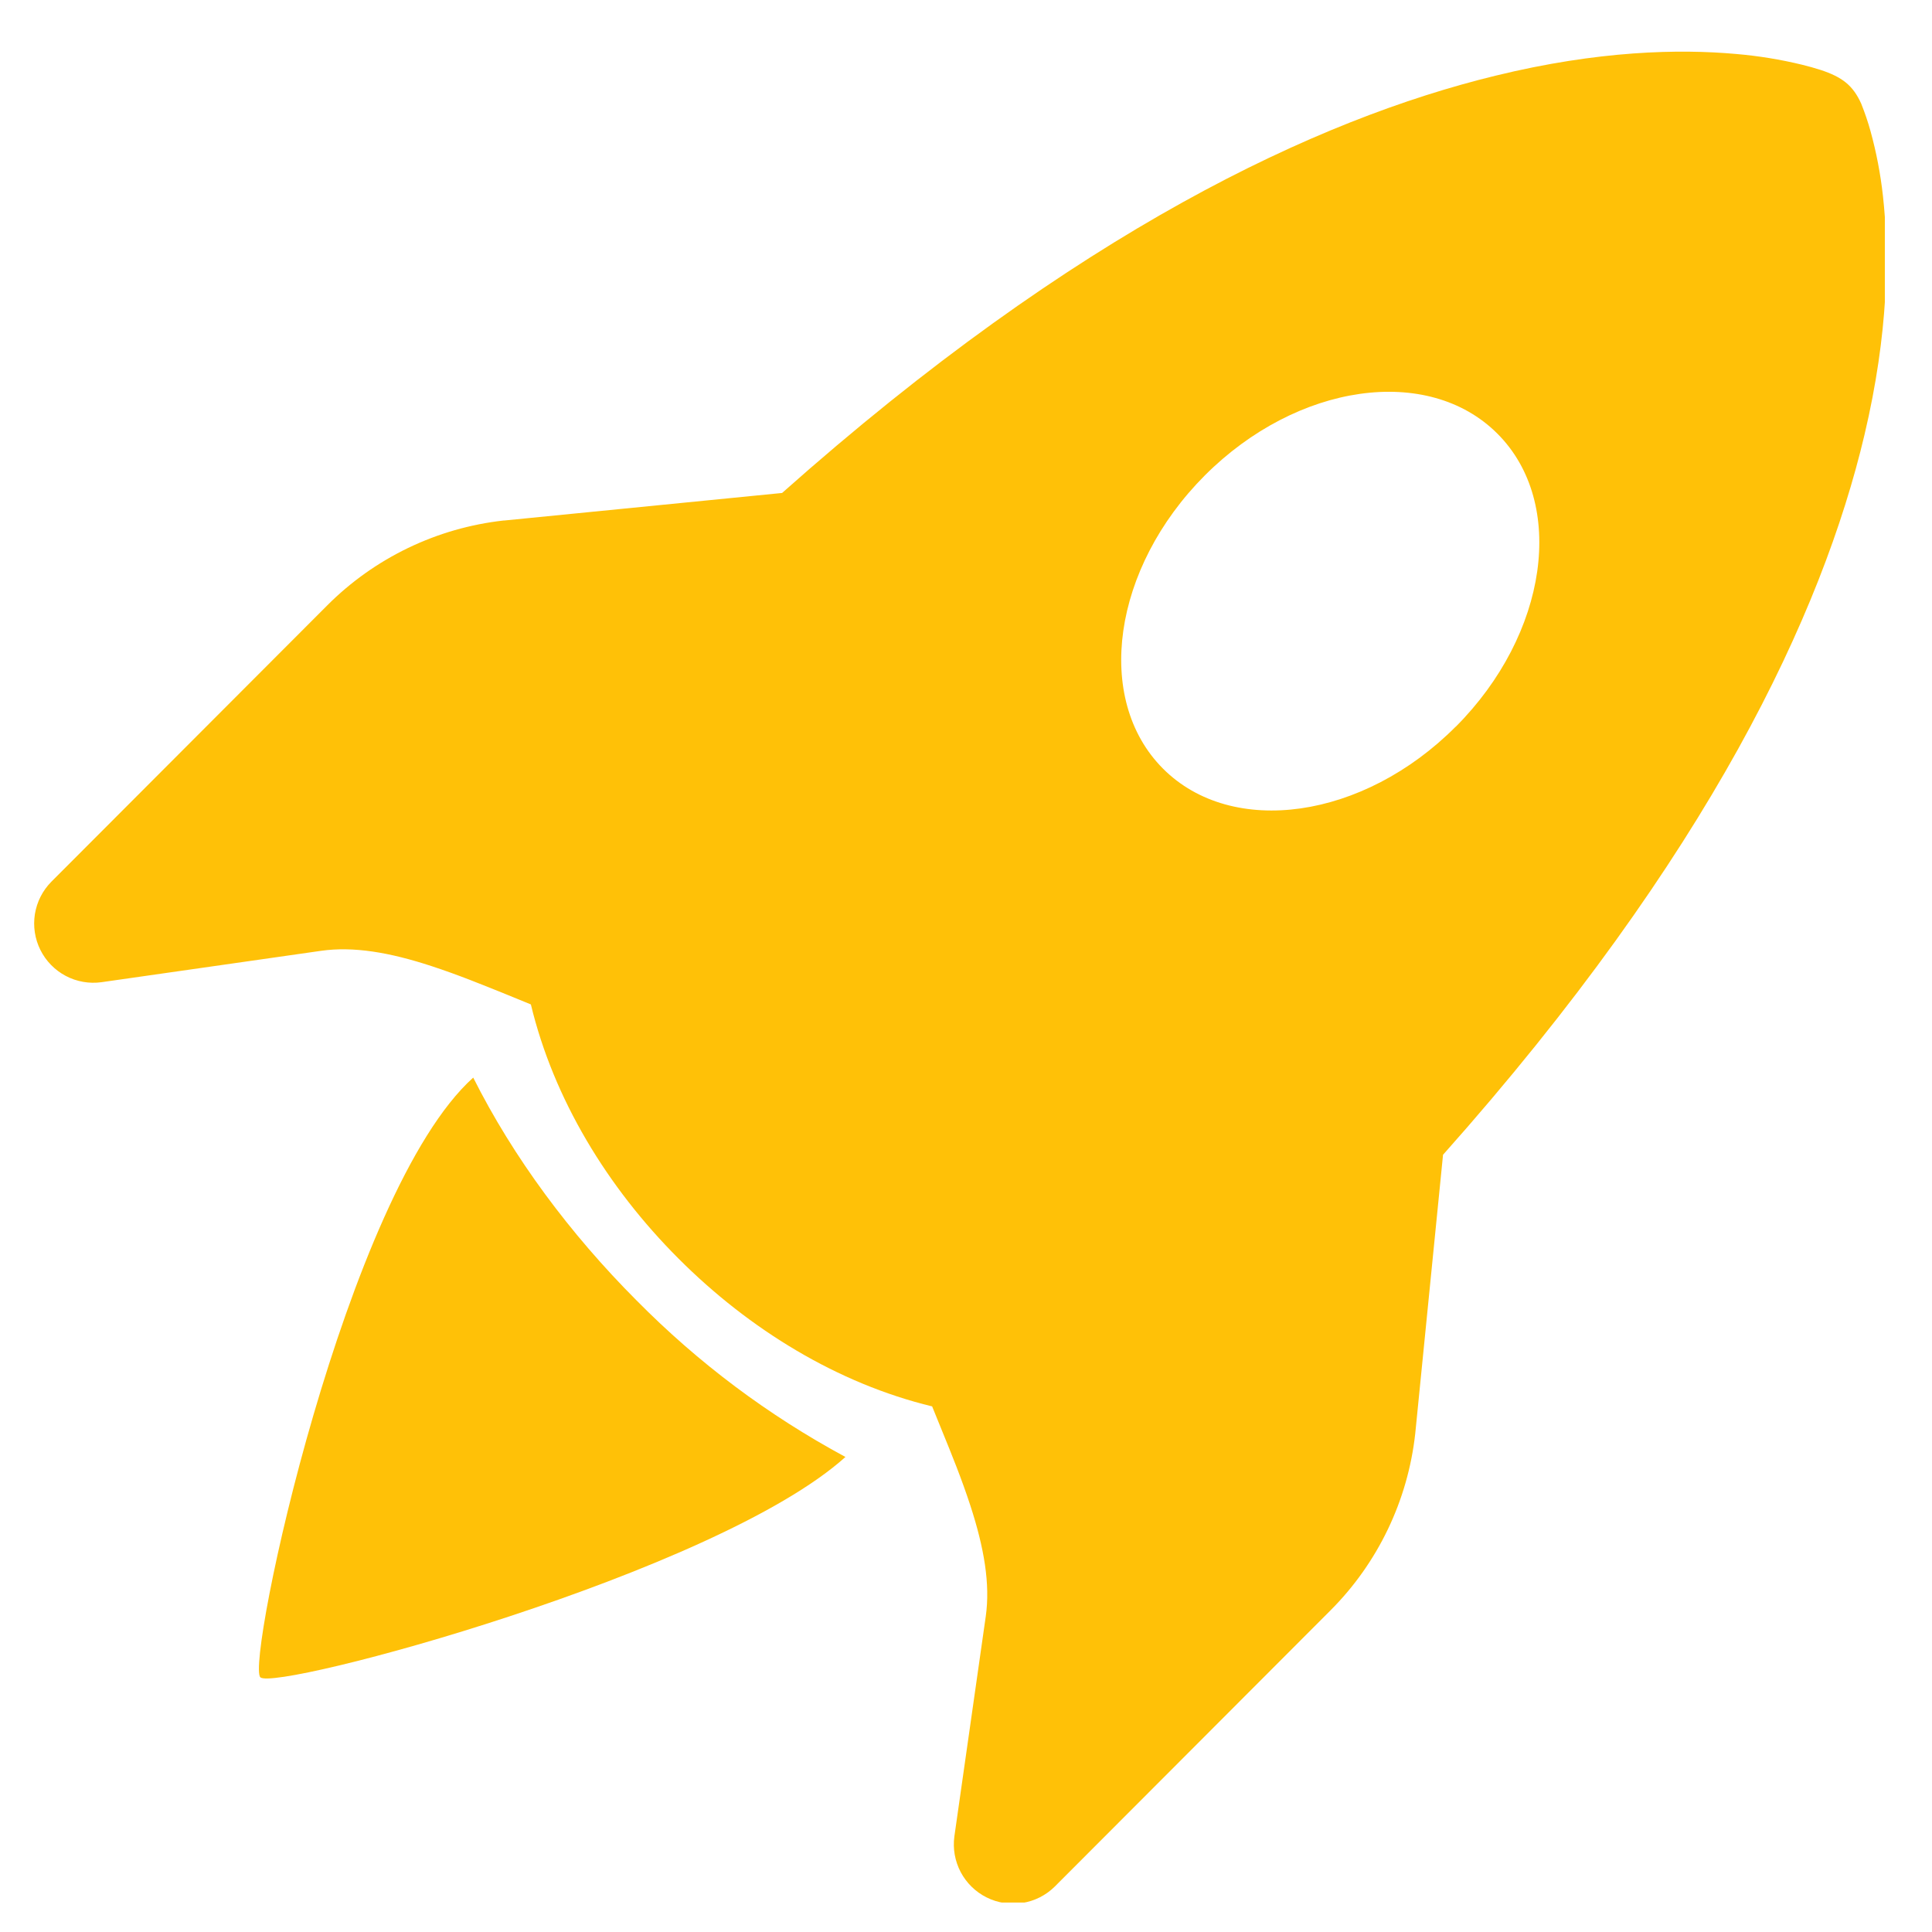 <svg xmlns="http://www.w3.org/2000/svg" xmlns:xlink="http://www.w3.org/1999/xlink" width="500" zoomAndPan="magnify" viewBox="0 0 375 375" height="500" preserveAspectRatio="xMidYMid meet" version="1.0"><defs><clipPath id="6d06270816"><path d="M 6.598 10.027 L 365.848 10.027 L 365.848 369.277 L 6.598 369.277 Z M 6.598 10.027 " clip-rule="nonzero"/></clipPath></defs><g clip-path="url(#6d06270816)"><path fill="#ffc107" d="M 280.066 224.172 C 331.906 165.93 353.727 118.918 361.883 84.449 C 366.602 64.52 366.691 48.945 365.48 38.047 C 365.008 33.766 364.199 29.547 363.051 25.395 C 362.562 23.641 361.977 21.918 361.301 20.227 L 361.301 20.207 C 359.66 16.52 357.523 14.949 353.391 13.578 C 352.203 13.199 351.004 12.859 349.793 12.566 C 345.578 11.543 341.309 10.848 336.984 10.477 C 325.977 9.488 310.246 9.801 290.246 14.699 C 255.73 23.105 208.949 44.879 151.805 95.684 L 97.875 101.031 L 97.742 101.031 C 94.523 101.391 91.359 102.02 88.25 102.91 C 85.141 103.805 82.129 104.957 79.211 106.359 C 76.297 107.766 73.52 109.402 70.879 111.277 C 68.242 113.152 65.781 115.234 63.496 117.527 L 9.969 171.141 C 9.547 171.566 9.164 172.02 8.812 172.504 C 8.461 172.988 8.152 173.496 7.879 174.031 C 7.609 174.562 7.379 175.113 7.195 175.684 C 7.012 176.25 6.871 176.828 6.773 177.418 C 6.68 178.012 6.633 178.605 6.629 179.203 C 6.625 179.801 6.672 180.395 6.762 180.984 C 6.852 181.578 6.988 182.156 7.168 182.727 C 7.348 183.297 7.57 183.848 7.84 184.383 C 8.105 184.918 8.414 185.43 8.758 185.918 C 9.105 186.402 9.488 186.863 9.906 187.289 C 10.324 187.715 10.773 188.109 11.25 188.469 C 11.73 188.824 12.234 189.145 12.762 189.422 C 13.289 189.703 13.84 189.938 14.402 190.133 C 14.969 190.324 15.547 190.473 16.137 190.578 C 16.723 190.684 17.316 190.738 17.914 190.75 C 18.512 190.762 19.109 190.727 19.699 190.645 L 62.305 184.555 C 68.598 183.656 75.605 184.848 83.766 187.523 C 88.977 189.23 93.582 191.117 98.48 193.094 L 103.043 194.961 C 107.449 213.297 117.875 230.465 131.695 244.285 C 145.469 258.082 162.613 268.551 180.926 272.98 L 182.77 277.52 C 184.77 282.418 186.656 287.047 188.363 292.281 C 191.016 300.438 192.23 307.473 191.332 313.762 L 185.242 356.457 C 185.16 357.047 185.129 357.641 185.141 358.238 C 185.152 358.836 185.211 359.426 185.316 360.016 C 185.422 360.602 185.57 361.176 185.766 361.742 C 185.957 362.305 186.195 362.852 186.473 363.379 C 186.754 363.906 187.07 364.406 187.43 364.887 C 187.785 365.363 188.176 365.812 188.605 366.227 C 189.031 366.645 189.488 367.027 189.973 367.371 C 190.457 367.719 190.969 368.023 191.504 368.289 C 192.035 368.559 192.586 368.781 193.156 368.961 C 193.723 369.141 194.305 369.277 194.895 369.367 C 195.48 369.461 196.074 369.504 196.672 369.504 C 197.27 369.5 197.859 369.453 198.449 369.359 C 199.039 369.266 199.617 369.129 200.184 368.945 C 200.754 368.762 201.305 368.535 201.836 368.266 C 202.367 367.996 202.875 367.688 203.359 367.34 C 203.844 366.988 204.301 366.605 204.723 366.188 L 258.25 312.57 C 267.461 303.359 273.258 291.246 274.695 278.281 L 280.09 224.172 Z M 282.539 141.055 C 264.629 159.031 239.172 162.648 225.734 149.188 C 212.297 135.703 215.938 110.246 233.844 92.293 C 251.777 74.336 277.215 70.719 290.652 84.18 C 304.113 97.641 300.473 123.098 282.562 141.055 Z M 282.539 141.055 " fill-opacity="1" fill-rule="nonzero"/></g><path fill="#ffc107" d="M 123.559 252.418 C 135.559 264.562 149.07 274.688 164.098 282.797 C 138.973 305.426 53.34 328.367 50.531 325.559 C 47.699 322.707 67.09 231.43 91.852 209.16 C 99.629 224.668 110.66 239.496 123.559 252.418 Z M 123.559 252.418 " fill-opacity="1" fill-rule="nonzero"/></svg>